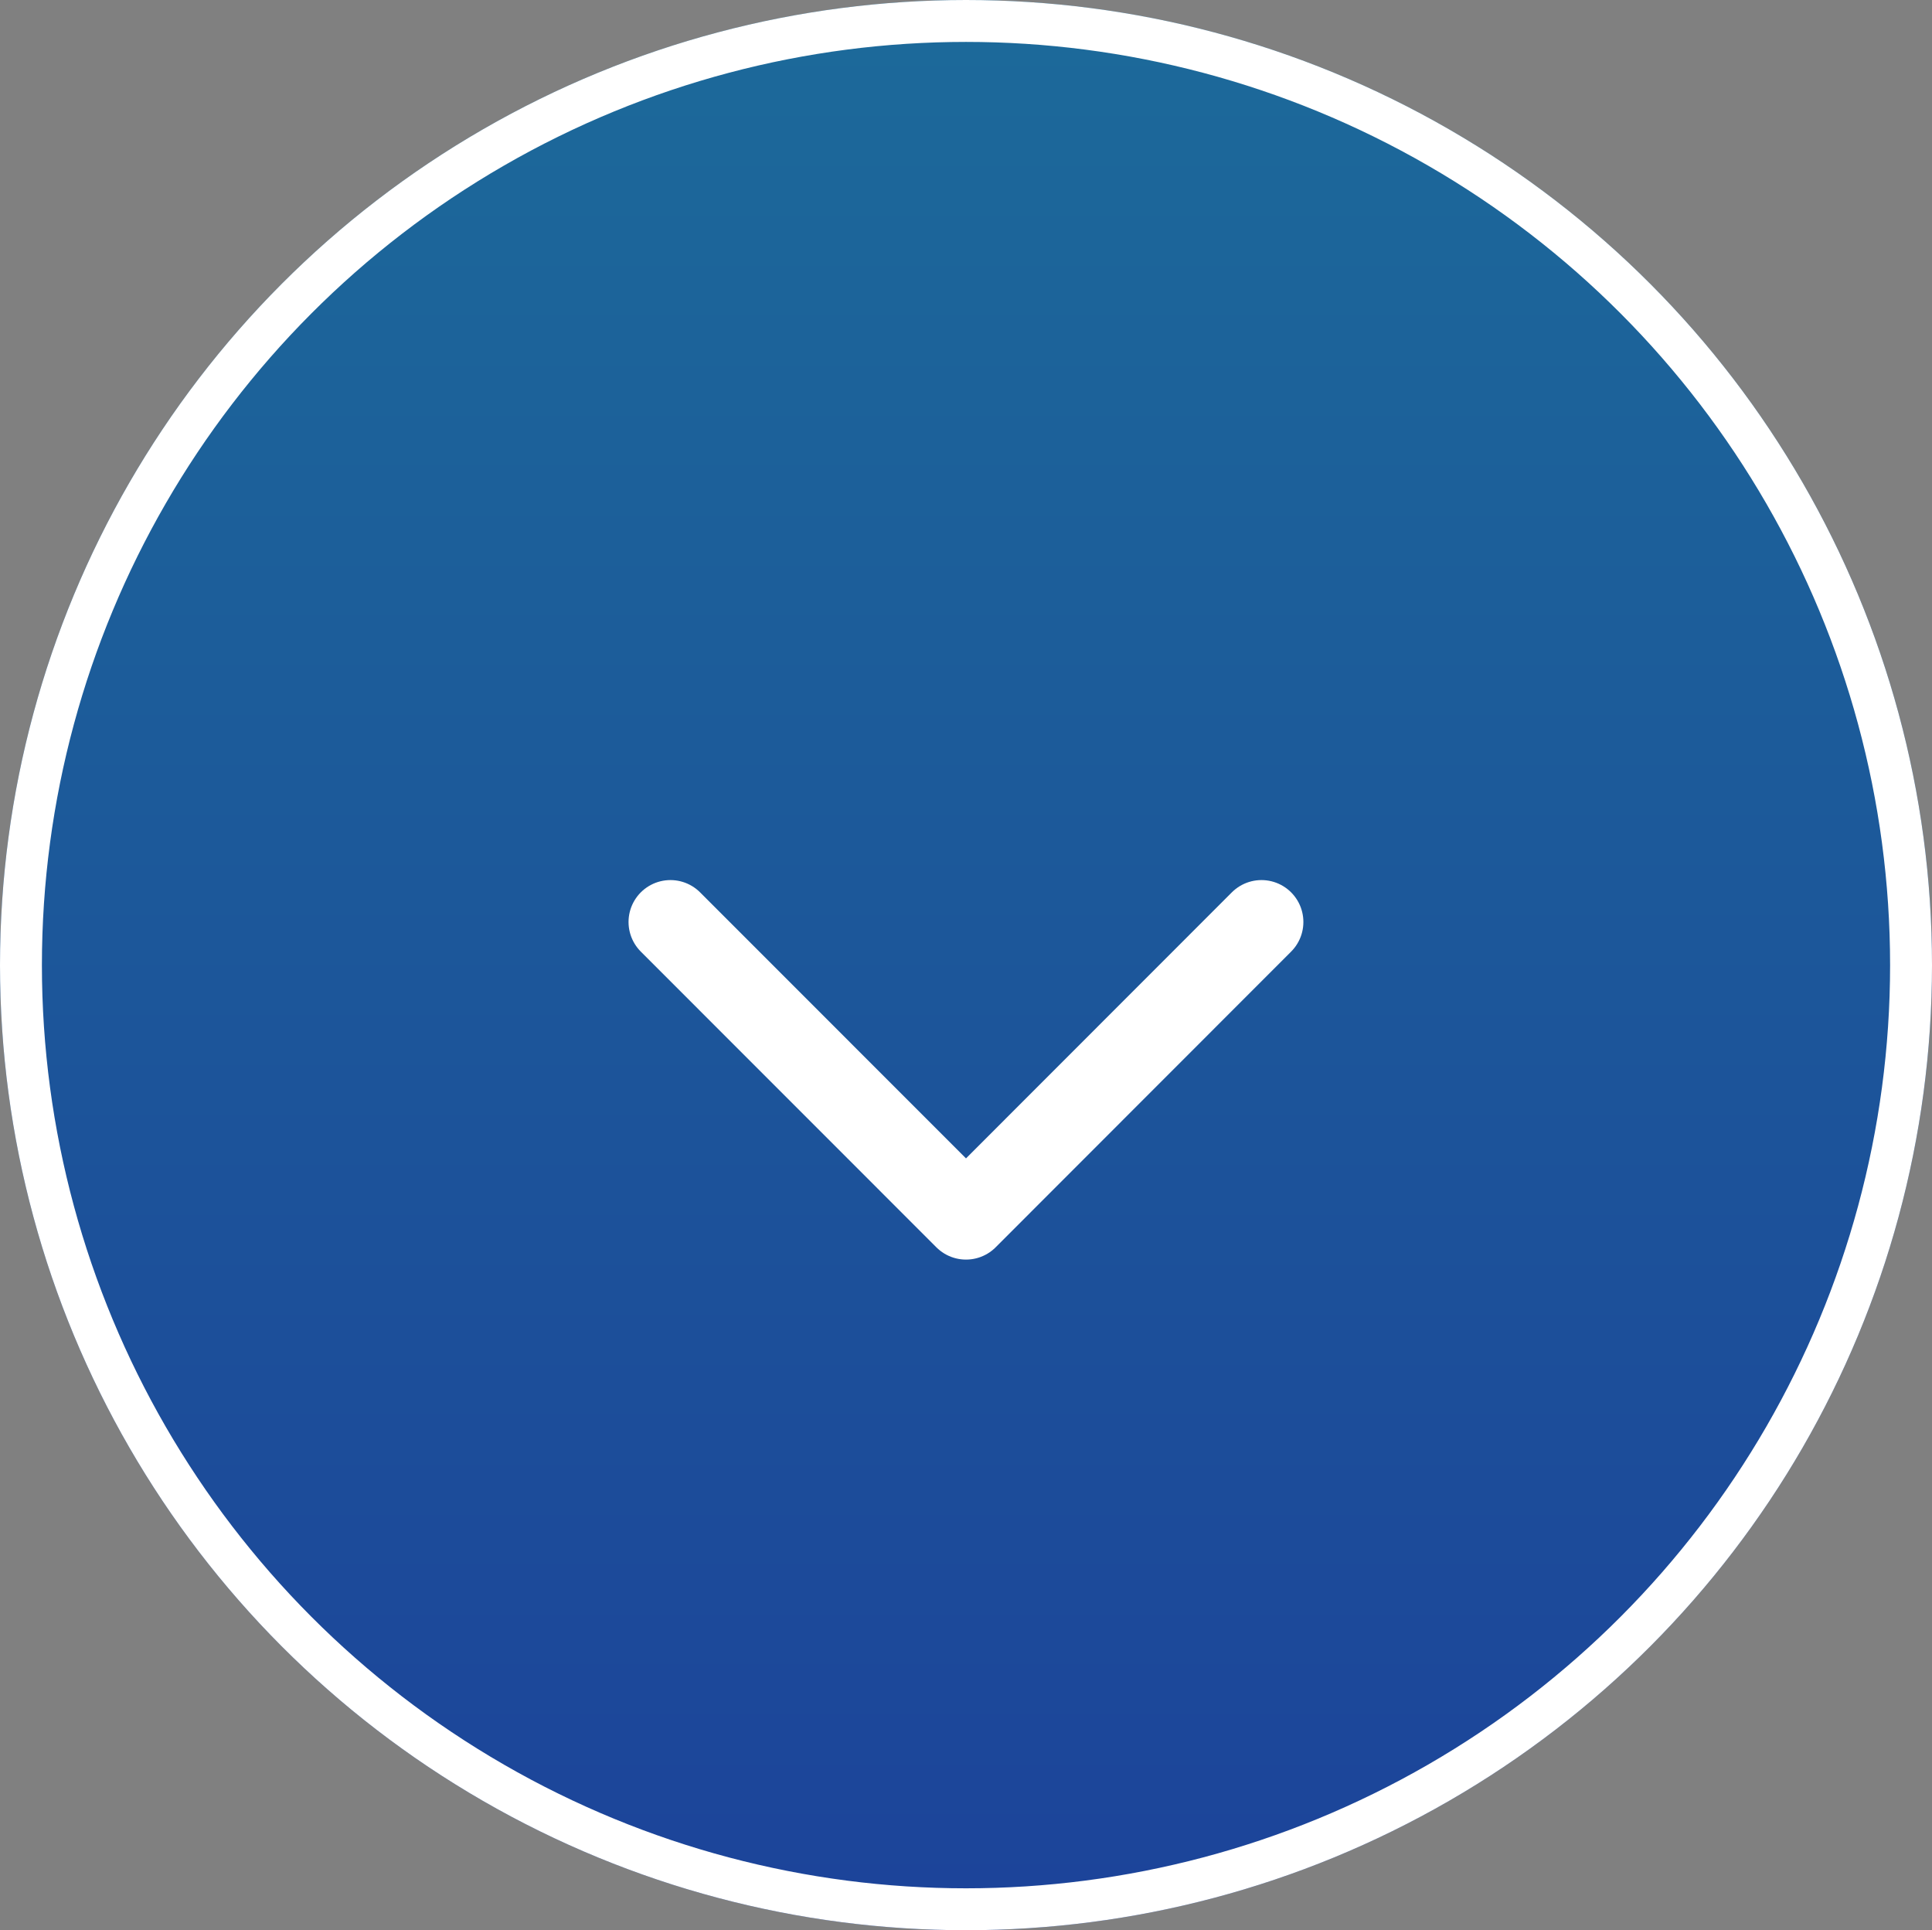 <svg xmlns="http://www.w3.org/2000/svg" xmlns:xlink="http://www.w3.org/1999/xlink" width="46.104" height="46.055" viewBox="0 0 46.104 46.055">
  <rect x="0" y="0" width="46.104" height="46.055" fill="#808080" stroke="none"/>
  <defs>
    <linearGradient id="linear-gradient" x1="0.5" x2="0.5" y2="1" gradientUnits="objectBoundingBox">
      <stop offset="0" stop-color="#1c6a9a"/>
      <stop offset="1" stop-color="#1c439a"/>
    </linearGradient>
  </defs>
  <g id="グループ_11075" data-name="グループ 11075" transform="translate(-741.302 -210.811)">
    <g id="楕円形_752" data-name="楕円形 752" transform="translate(741.302 210.811)" stroke="#fff" stroke-width="1" fill="url(#linear-gradient)">
      <ellipse cx="23.052" cy="23.027" rx="23.052" ry="23.027" stroke="none"/>
      <ellipse cx="23.052" cy="23.027" rx="22.552" ry="22.527" fill="none"/>
    </g>
    <path id="パス_46390" data-name="パス 46390" d="M-11452.31-20278.5l7.053,7.055,7.051-7.055" transform="translate(12209.611 20511.309)" fill="none" stroke="#fff" stroke-linecap="round" stroke-linejoin="round" stroke-width="2"/>
  </g>
</svg>
